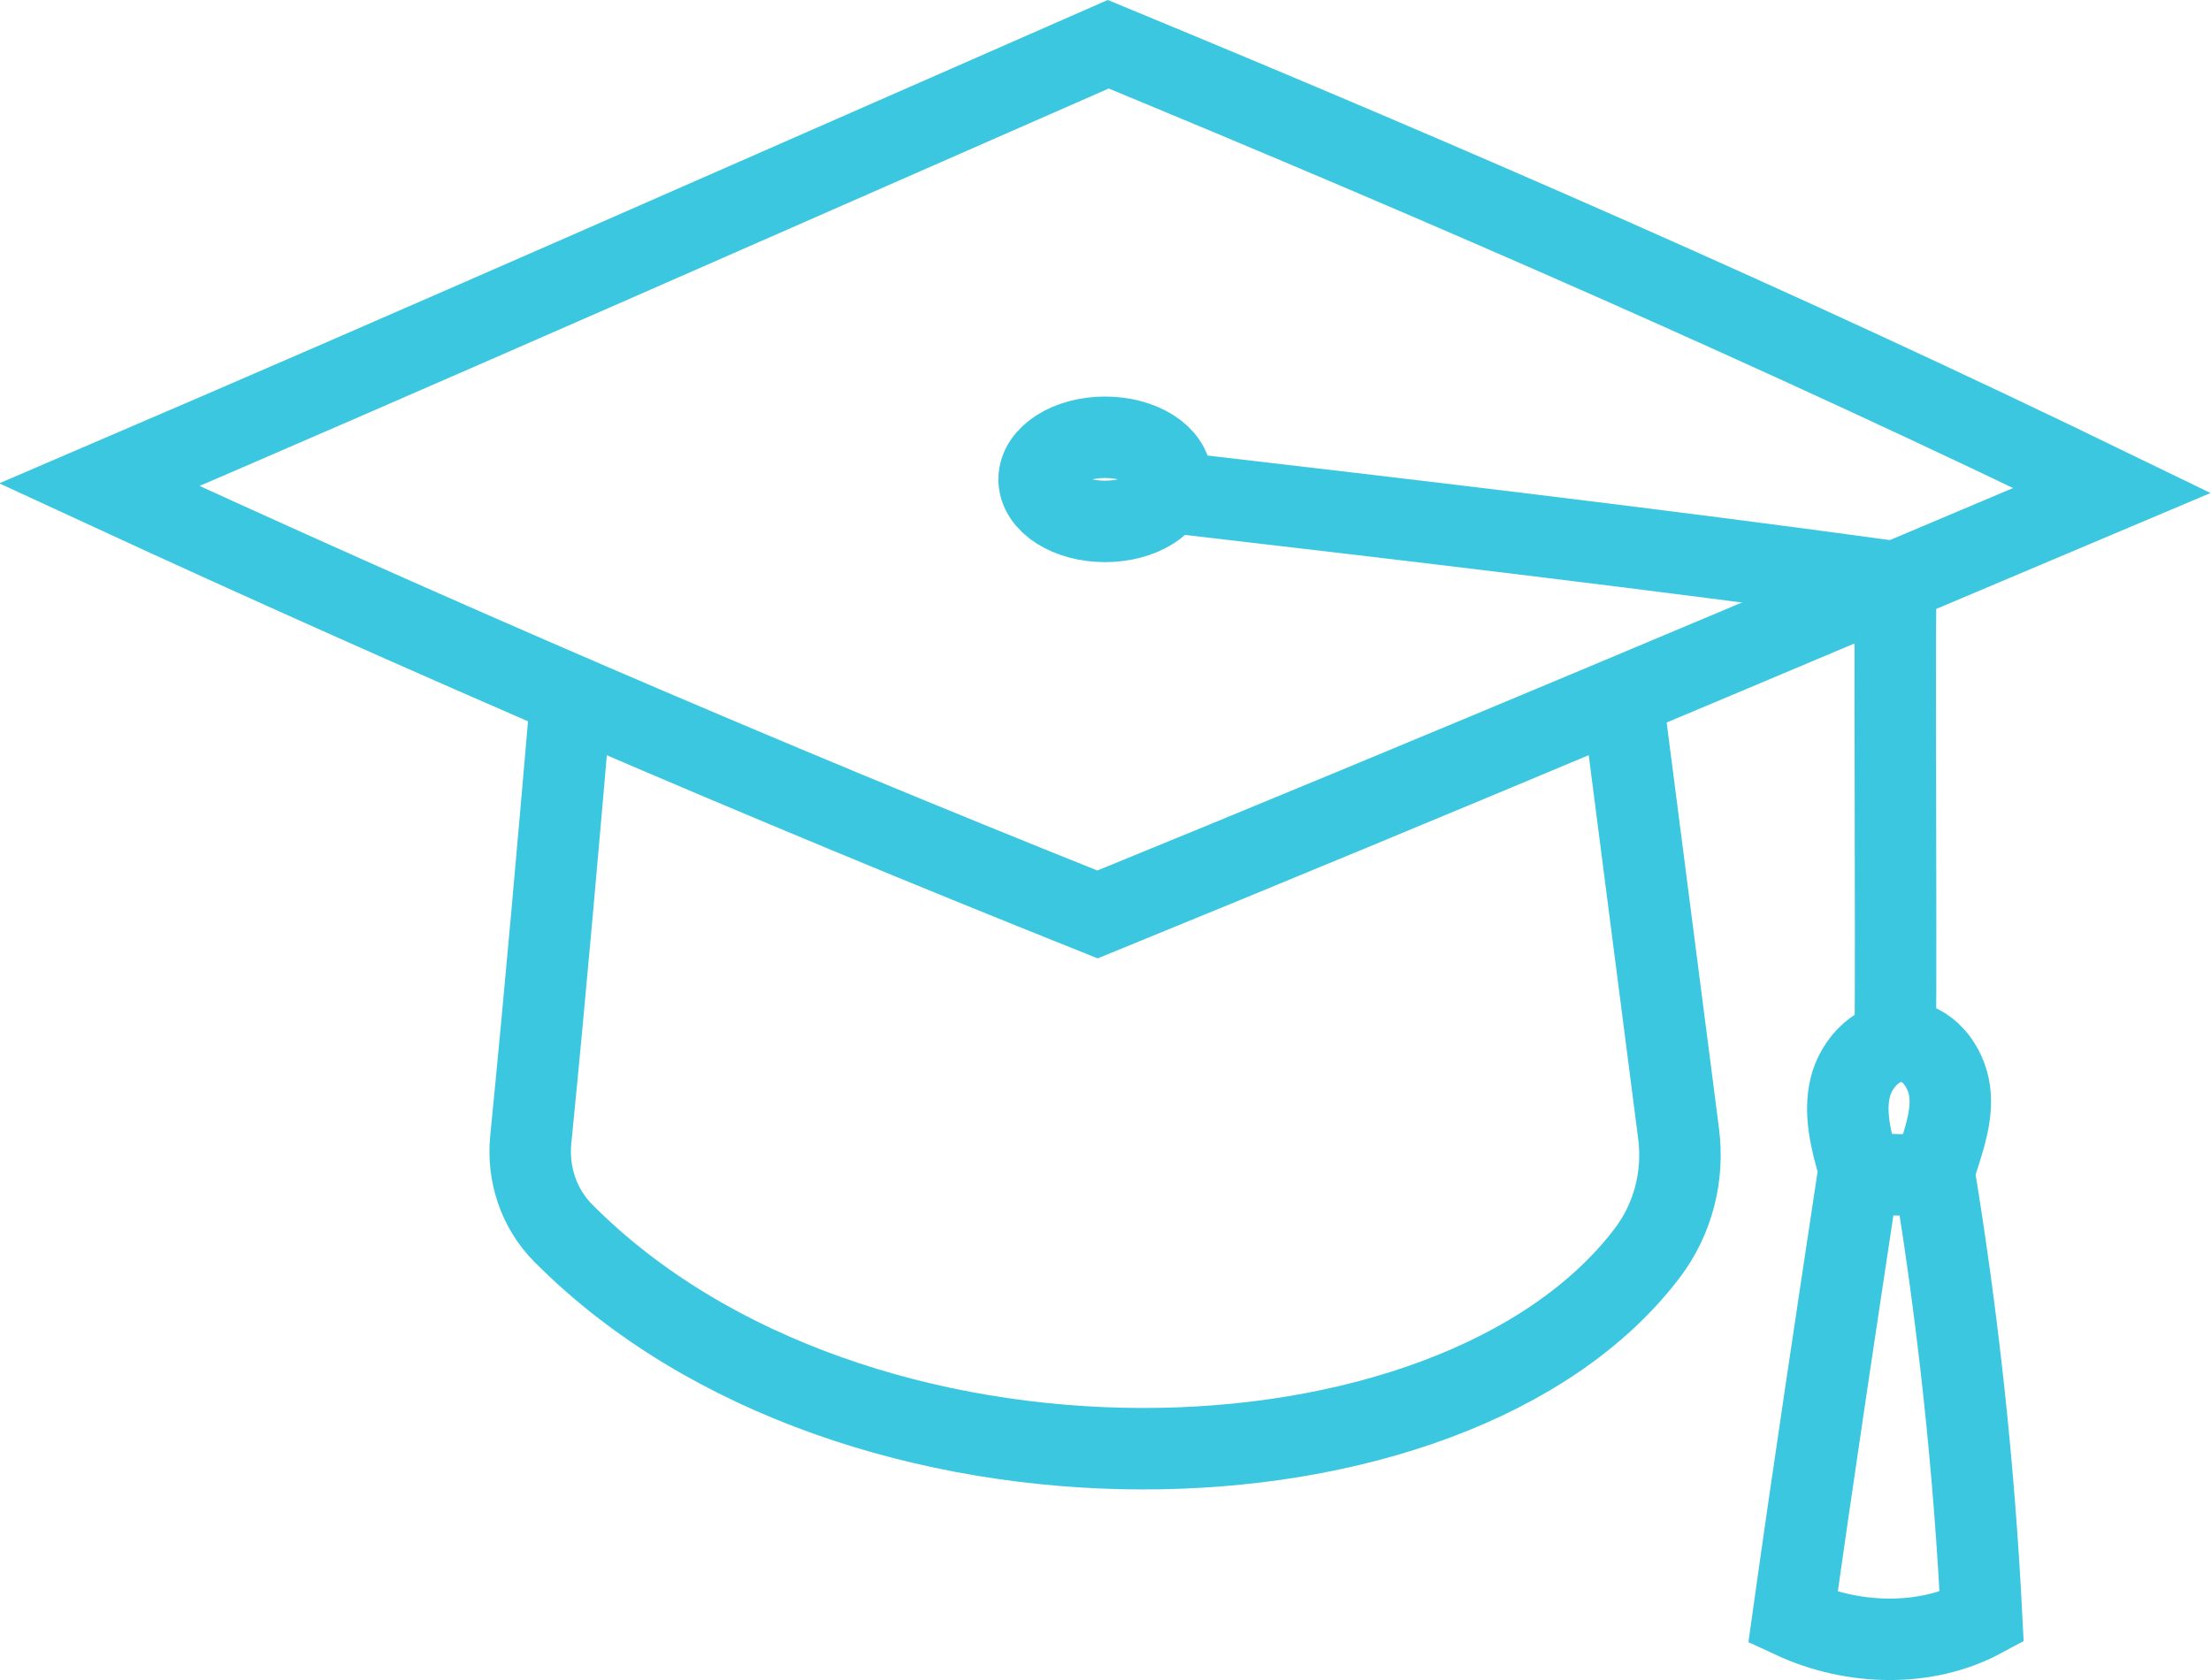 <svg viewBox="0 0 59.701 45.374" xmlns="http://www.w3.org/2000/svg" xmlns:xlink="http://www.w3.org/1999/xlink" width="59.701" height="45.374" fill="none" customFrame="#000000">
	<g id="グループ 28701">
		<g style="mix-blend-mode:normal">
			<path id="パス 11309" d="M2.683 13.091C11.662 9.239 20.747 5.218 29.924 1.195C39.048 4.963 48.1 8.909 57.028 13.246C47.909 17.103 38.79 20.96 29.635 24.697C20.552 21.066 11.563 17.195 2.683 13.091Z" fill-rule="nonzero" stroke="rgb(60,199,224)" stroke-width="2.2" />
		</g>
		<g style="mix-blend-mode:normal">
			<path id="パス 11310" d="M43.805 18.824L45.325 30.617C45.473 31.762 45.176 32.924 44.478 33.843C39.225 40.764 23.035 41.191 15.207 33.302C14.548 32.639 14.239 31.705 14.332 30.777C14.738 26.681 15.082 22.728 15.421 18.785" stroke="rgb(60,199,224)" stroke-width="2.2" />
		</g>
		<g style="mix-blend-mode:normal">
			<path id="パス 11311" d="M29.839 11.81C30.823 11.81 31.621 12.319 31.621 12.946C31.621 13.574 30.823 14.082 29.839 14.082C28.855 14.082 28.058 13.574 28.058 12.946C28.058 12.319 28.855 11.81 29.839 11.81Z" fill-rule="nonzero" stroke="rgb(60,199,224)" stroke-width="2.2" />
		</g>
		<g style="mix-blend-mode:normal">
			<path id="パス 11312" d="M31.54 13.286C38.105 14.05 44.664 14.822 51.183 15.716C51.16 19.851 51.2 23.996 51.178 28.133" stroke="rgb(60,199,224)" stroke-width="2.2" />
		</g>
		<g style="mix-blend-mode:normal">
			<path id="パス 11313" d="M52.219 31.65C52.419 30.965 52.698 30.301 52.658 29.611C52.618 28.921 52.15 28.204 51.463 28.125C50.756 28.045 50.127 28.679 49.96 29.37C49.793 30.062 49.971 30.785 50.202 31.57C49.592 35.609 48.981 39.648 48.413 43.696C50.053 44.457 52.019 44.481 53.508 43.682C53.306 39.651 52.875 35.632 52.219 31.65Z" fill-rule="nonzero" stroke="rgb(60,199,224)" stroke-width="2.2" />
		</g>
		<g style="mix-blend-mode:normal">
			<path id="パス 11314" d="M50.188 31.666C50.866 31.735 51.549 31.75 52.229 31.705" stroke="rgb(60,199,224)" stroke-width="2.2" />
		</g>
	</g>
</svg>
